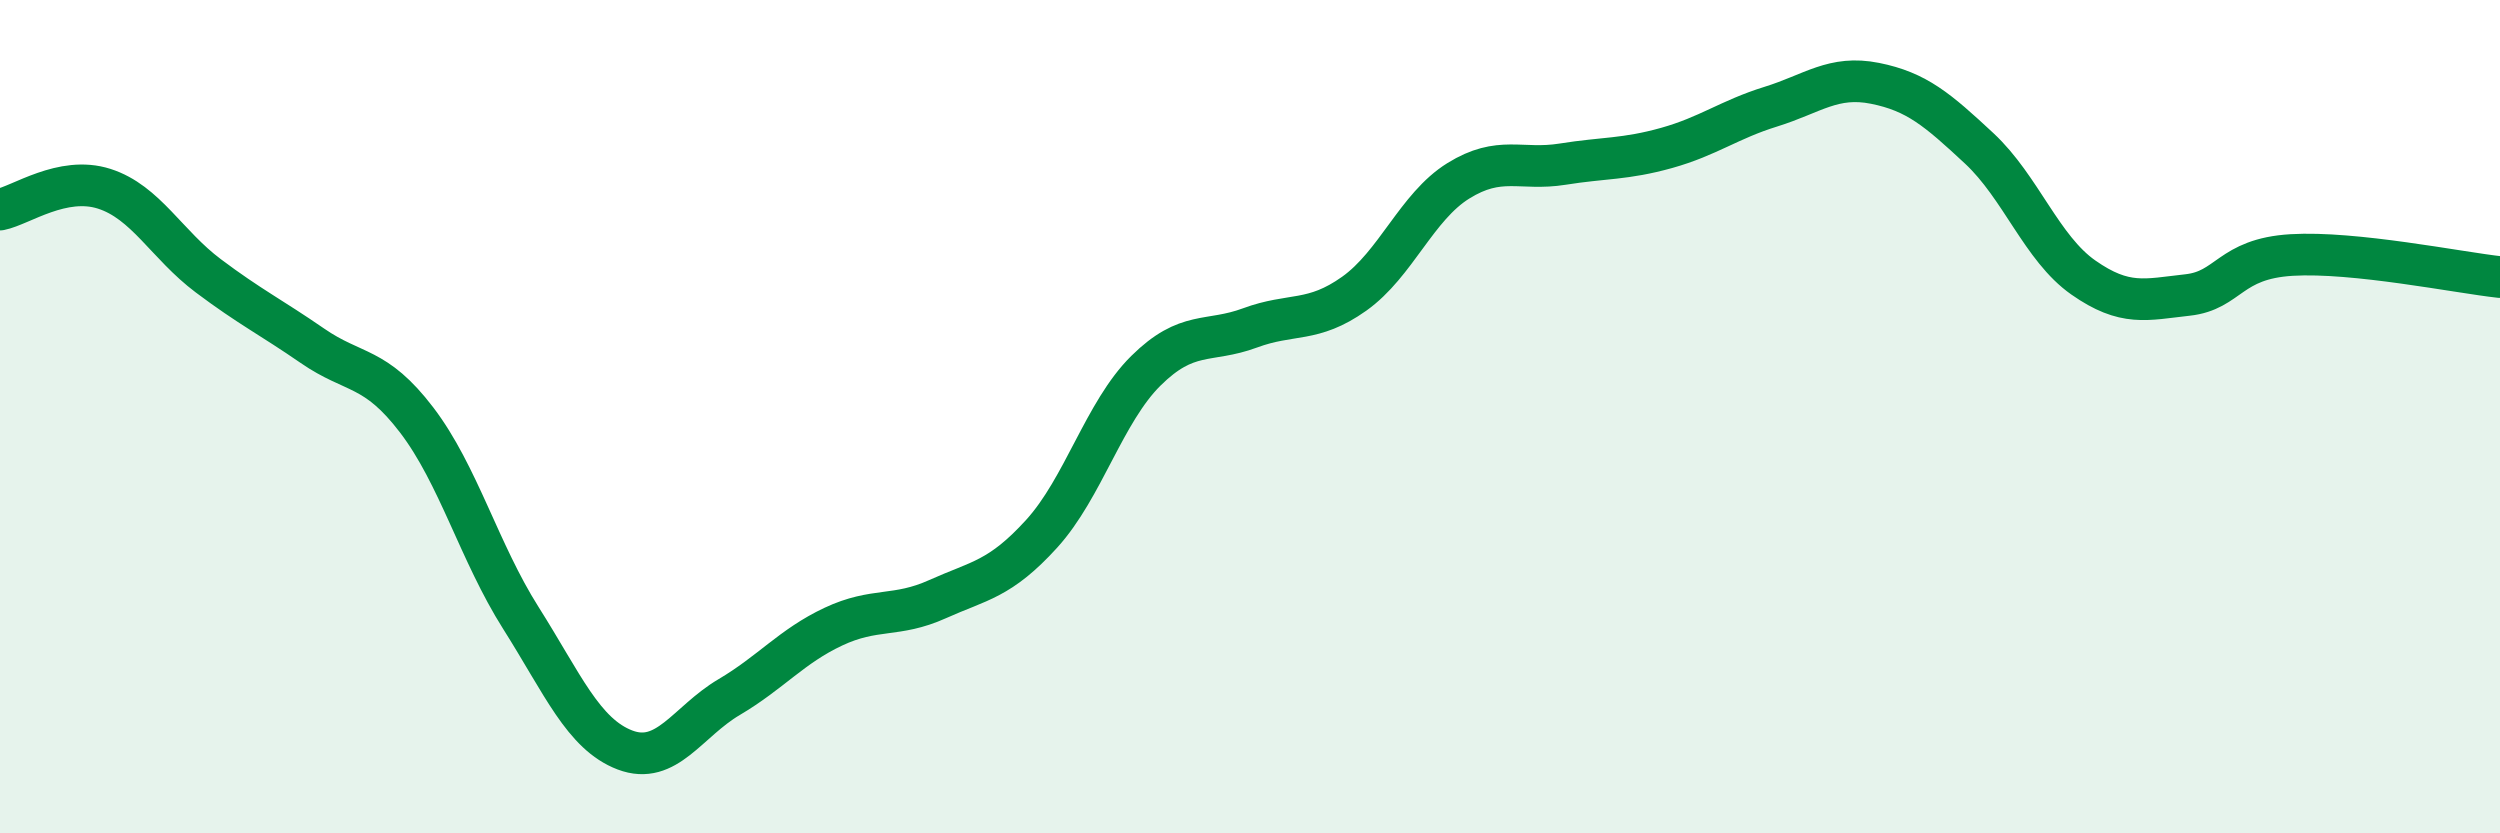 
    <svg width="60" height="20" viewBox="0 0 60 20" xmlns="http://www.w3.org/2000/svg">
      <path
        d="M 0,5.03 C 0.5,4.93 1.5,4.21 2.5,4.53 C 3.5,4.85 4,5.87 5,6.62 C 6,7.37 6.5,7.61 7.5,8.3 C 8.5,8.99 9,8.77 10,10.08 C 11,11.39 11.5,13.25 12.5,14.83 C 13.5,16.41 14,17.62 15,18 C 16,18.38 16.5,17.32 17.5,16.73 C 18.5,16.14 19,15.51 20,15.04 C 21,14.57 21.5,14.83 22.5,14.38 C 23.5,13.93 24,13.91 25,12.81 C 26,11.71 26.5,9.89 27.5,8.9 C 28.5,7.91 29,8.24 30,7.87 C 31,7.5 31.5,7.76 32.5,7.05 C 33.5,6.34 34,4.96 35,4.34 C 36,3.72 36.5,4.1 37.5,3.94 C 38.5,3.78 39,3.83 40,3.55 C 41,3.27 41.5,2.87 42.5,2.56 C 43.5,2.25 44,1.8 45,2 C 46,2.2 46.5,2.63 47.5,3.56 C 48.5,4.49 49,5.96 50,6.66 C 51,7.36 51.5,7.19 52.5,7.08 C 53.5,6.97 53.5,6.21 55,6.12 C 56.5,6.03 59,6.54 60,6.65L60 20L0 20Z"
        fill="#008740"
        opacity="0.1"
        stroke-linecap="round"
        stroke-linejoin="round"
      />
      <path
        d="M 0,5.03 C 0.5,4.93 1.5,4.21 2.5,4.53 C 3.5,4.85 4,5.87 5,6.62 C 6,7.37 6.5,7.61 7.5,8.3 C 8.5,8.99 9,8.77 10,10.08 C 11,11.39 11.5,13.25 12.5,14.83 C 13.5,16.41 14,17.62 15,18 C 16,18.38 16.5,17.32 17.5,16.73 C 18.5,16.14 19,15.51 20,15.04 C 21,14.57 21.5,14.83 22.5,14.38 C 23.5,13.93 24,13.91 25,12.81 C 26,11.71 26.5,9.89 27.5,8.9 C 28.5,7.91 29,8.24 30,7.87 C 31,7.5 31.5,7.76 32.5,7.05 C 33.5,6.34 34,4.96 35,4.34 C 36,3.72 36.5,4.1 37.5,3.94 C 38.5,3.78 39,3.83 40,3.55 C 41,3.27 41.5,2.87 42.5,2.56 C 43.5,2.25 44,1.8 45,2 C 46,2.2 46.5,2.63 47.5,3.56 C 48.5,4.49 49,5.96 50,6.66 C 51,7.36 51.5,7.19 52.5,7.08 C 53.5,6.97 53.5,6.21 55,6.12 C 56.5,6.03 59,6.54 60,6.65"
        stroke="#008740"
        stroke-width="1"
        fill="none"
        stroke-linecap="round"
        stroke-linejoin="round"
      />
    </svg>
  